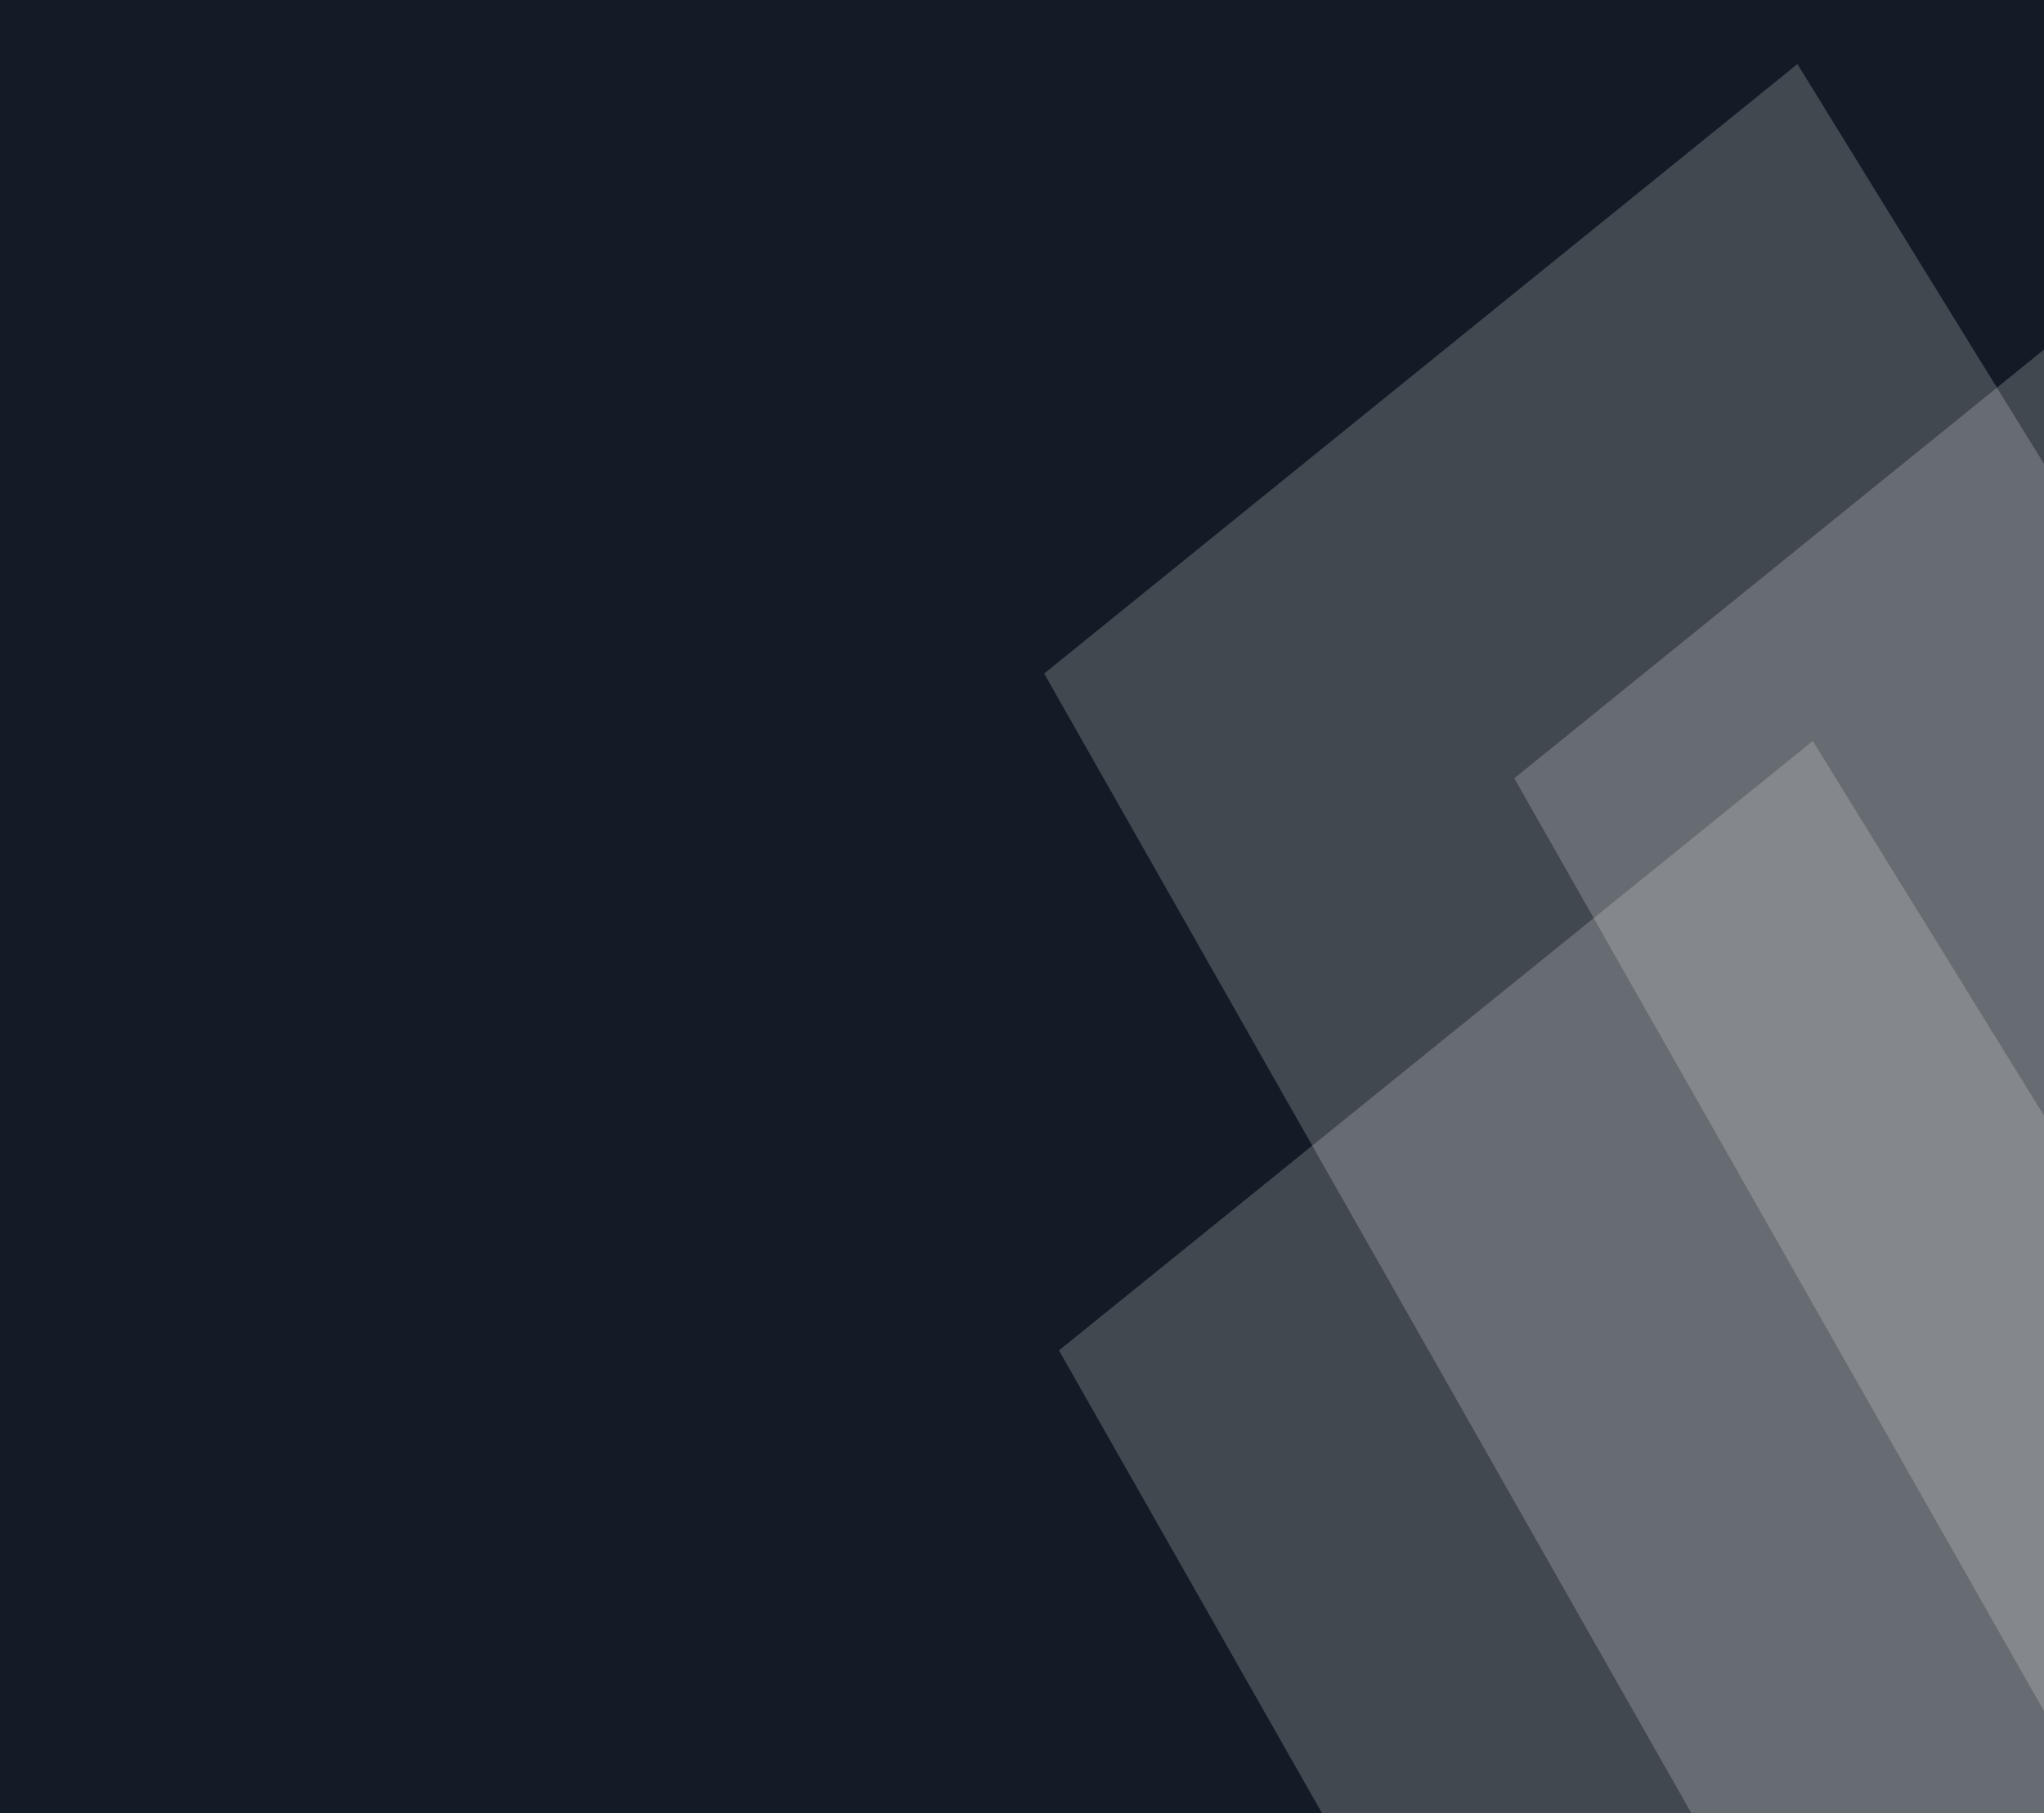 <svg width="451" height="400" viewBox="0 0 451 400" fill="none" xmlns="http://www.w3.org/2000/svg">
<rect x="0" y="0" width="451" height="400" fill="#808080" stroke="none"/>
<g clip-path="url(#clip0_890_9321)">
<rect width="451" height="400" fill="#131B26"/>
<path d="M500.401 37.145L334.118 171.683L508.706 479.077C508.706 479.077 558.089 565.61 664.222 579.979C770.355 594.347 905.031 610.972 905.031 610.972C905.031 610.972 845.443 578.645 794.587 505.696C743.73 432.746 500.416 37.008 500.416 37.008L500.401 37.145Z" fill="#FAFAFA" fill-opacity="0.2"/>
<path d="M399.924 163.508L233.655 297.902L408.272 605.016C408.272 605.016 457.663 691.47 563.796 705.834C669.93 720.198 804.606 736.817 804.606 736.817C804.606 736.817 745.015 704.517 694.152 631.633C643.289 558.749 399.939 163.371 399.939 163.371L399.924 163.508Z" fill="#FAFAFA" fill-opacity="0.2"/>
<path d="M396.529 14.179L230.388 148.585L404.829 455.681C404.829 455.681 454.171 542.129 560.214 556.485C666.257 570.84 800.818 587.449 800.818 587.449C800.818 587.449 741.281 555.154 690.467 482.275C639.654 409.396 396.544 14.042 396.544 14.042L396.529 14.179Z" fill="#FAFAFA" fill-opacity="0.2"/>
</g>
<defs>
<clipPath id="clip0_890_9321">
<rect width="451" height="400" fill="white"/>
</clipPath>
</defs>
</svg>
